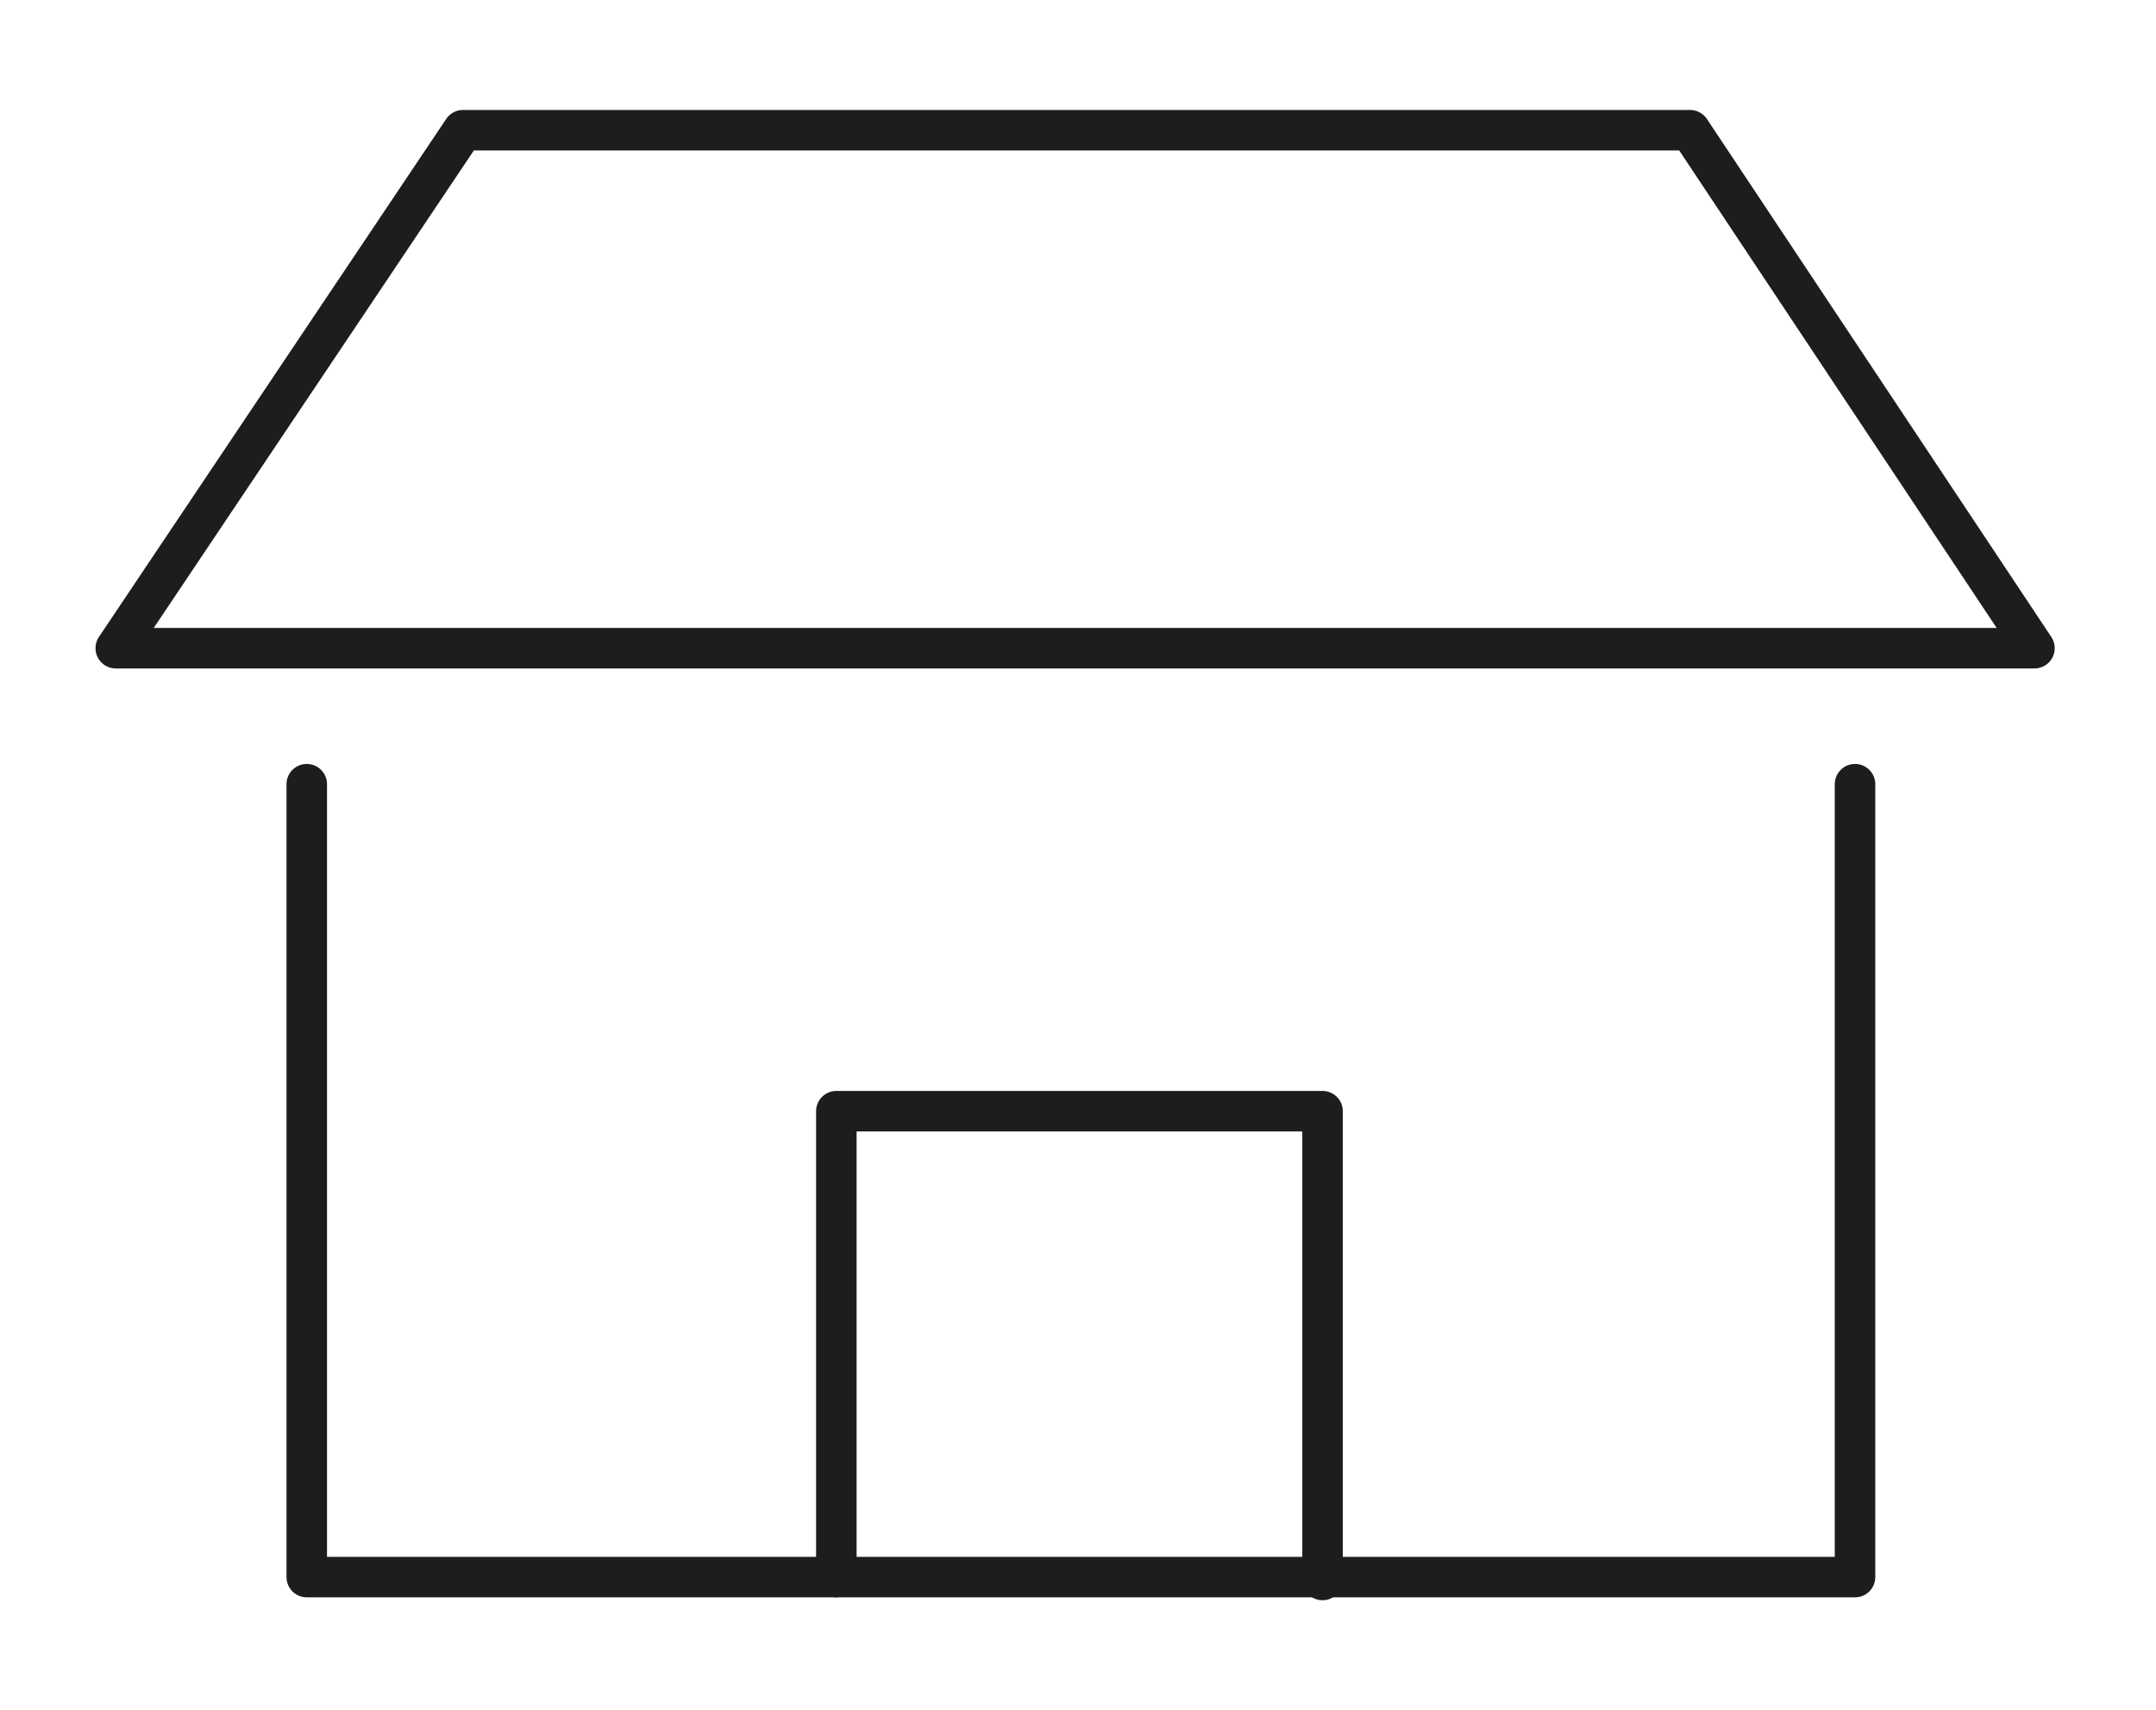<?xml version="1.0" encoding="utf-8"?>
<!-- Generator: Adobe Illustrator 25.1.0, SVG Export Plug-In . SVG Version: 6.00 Build 0)  -->
<svg version="1.1" id="Livello_1" xmlns="http://www.w3.org/2000/svg" xmlns:xlink="http://www.w3.org/1999/xlink" x="0px" y="0px"
	 width="74.5px" height="59.1px" viewBox="0 0 74.5 59.1" style="enable-background:new 0 0 74.5 59.1;" xml:space="preserve">
<style type="text/css">
	.st0{fill:none;stroke:#1D1E1B;stroke-width:1.4;stroke-linecap:round;stroke-linejoin:round;stroke-miterlimit:10;}
	.st1{fill:none;stroke:#010202;stroke-width:1.4;stroke-linecap:round;stroke-linejoin:round;stroke-miterlimit:10;}
	.st2{fill:none;stroke:#6DC7DC;stroke-width:1.4;stroke-linecap:round;stroke-linejoin:round;stroke-miterlimit:10;}
	.st3{fill:#1D1E1B;}
	.st4{fill:#010202;}
	.st5{fill:#E30B17;}
	.st6{fill:#FFFFFF;}
	.st7{fill:none;stroke:#1A171B;stroke-width:1.4;stroke-linecap:round;stroke-linejoin:round;stroke-miterlimit:10;}
</style>
<g id="Senza_titolo-14_1_" transform="translate(0.7 0.7)">
	<path id="Tracciato_668_1_" class="st0" d="M63.4,26.4v27.4H9.9V26.4"/>
	<path id="Tracciato_669_1_" class="st0" d="M57.7,3.8H15.3l-12,17.9h66.3L57.7,3.8z"/>
	<path id="Tracciato_670_1_" class="st0" d="M28.2,53.8V37.7h16.8v16.2"/>
</g>
</svg>
